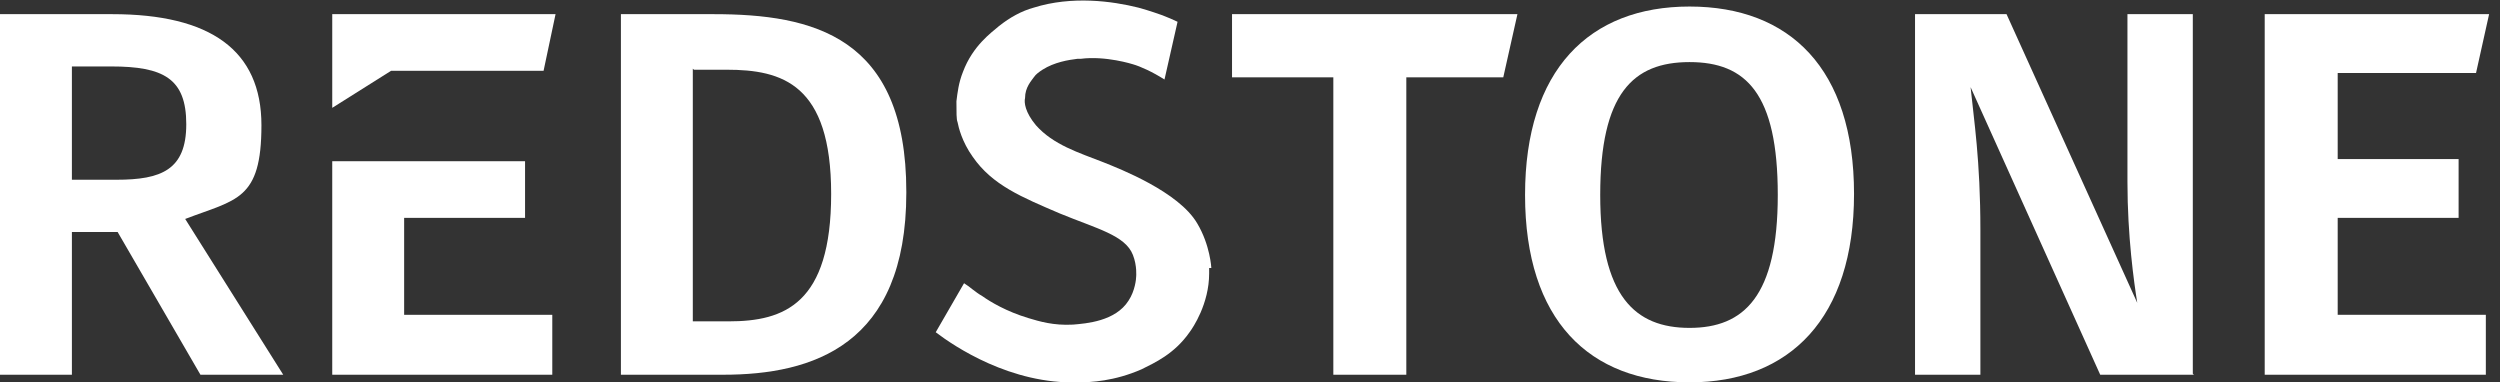 <?xml version="1.0" encoding="UTF-8"?>
<svg xmlns="http://www.w3.org/2000/svg" version="1.1" viewBox="0 0 229.5 35.1">
  <rect x="0" y="0" width="229.5" height="35.1" fill="#333333" stroke="none"/>
  <defs>
    <style>
      .cls-1 {
        fill: #fff;
        fill-rule: evenodd;
      }
    </style>
  </defs>
  <!-- Generator: Adobe Illustrator 28.6.0, SVG Export Plug-In . SVG Version: 1.2.0 Build 709)  -->
  <g>
    <g id="Ebene_1">
      <g>
        <polygon class="cls-1" points="30.5 9.9 35.9 6.5 49.9 6.5 51 1.3 30.5 1.3 30.5 5.9 30.5 9.9"/>
        <polygon class="cls-1" points="229.4 7.2 229.5 7.1 229.5 7.1 229.4 7.2"/>
        <path class="cls-1" d="M6.6,16.5h4.1c4.1,0,6.4-.9,6.4-5.1s-2.1-5.3-6.9-5.3h-3.6v10.4ZM10.8,21.3h-4.2v13.1H0V1.3h10.3c9,0,13.7,3.3,13.7,10.2s-2.3,6.8-7,8.6l9,14.3h-7.6l-7.6-13.1Z"/>
        <polygon class="cls-1" points="48.2 14.8 30.5 14.8 30.5 34.4 50.7 34.4 50.7 28.9 37.1 28.9 37.1 20 48.2 20 48.2 14.8"/>
        <path class="cls-1" d="M146.9,17.9c0,9.3,3.2,12.2,8.2,12.2s8.1-2.9,8.1-12.2-2.9-12.2-8.1-12.2-8.2,2.9-8.2,12.2M170.2,17.8c0,11.4-5.9,17.3-15.1,17.3s-15.1-5.7-15.1-17.2S145.9.6,155.1.6s15.1,5.7,15.1,17.2"/>
        <path class="cls-1" d="M201.4,34.4h-8.6l-11.9-26.4c.3,3,.9,6.7.9,13.1v13.3h-6V1.3h8.4l12,26.5c-.3-1.9-.9-6.1-.9-11.1V1.3h6v33Z"/>
        <path class="cls-1" d="M111.2,24.6s-.1-2.1-1.3-4.1c-1.7-2.9-7.1-5-8.6-5.6-2.3-.9-4.6-1.6-6.2-3.4-1-1.2-1.1-2.1-1-2.5,0-1,.6-1.6.8-1.9.2-.3.5-.5.8-.7,1.1-.7,2.4-.9,3.2-1h.1s0,0,.2,0c2.3-.3,4.8.5,4.8.5.7.2,1.8.7,2.9,1.4l1.2-5.3c-.4-.2-.9-.4-1.4-.6-.3-.1-1.1-.4-2.2-.7-2.4-.6-6.1-1.1-9.6,0-1.1.3-2.2.9-3.2,1.7-.7.6-2.4,1.8-3.3,4.2-.4,1-.5,1.9-.6,2.7,0,1,0,1.7.1,1.9.1.5.4,1.8,1.4,3.2,1.8,2.6,4.5,3.7,8,5.2,3.4,1.4,6,2,6.7,3.8.4,1,.3,2,.3,2,0,.2-.1,1.3-.7,2.2-1.2,1.9-3.9,2.1-5.1,2.2-1.8.1-3.1-.3-4.1-.6-2-.6-3.5-1.5-4.2-2-.7-.4-1.2-.9-1.7-1.2l-2.6,4.5c1.7,1.3,6.9,4.8,13.1,4.6,1.1,0,3.3-.1,5.8-1.2,1.2-.6,3-1.4,4.4-3.4.3-.4,1.8-2.6,1.8-5.4,0-.2,0-.4,0-.5Z"/>
        <path class="cls-1" d="M63.6,6.3v23.2h3.3c5.1,0,9.4-1.6,9.4-11.7s-4.5-11.4-9.6-11.4h-3ZM83.2,17.7c0,14-8.6,16.7-16.8,16.7h-9.4V1.3h8.5c9.1,0,17.7,2,17.7,16.3"/>
        <polygon class="cls-1" points="122.4 34.4 129.1 34.4 129.1 7.1 138 7.1 139.3 1.3 113.1 1.3 113.1 7.1 122.4 7.1 122.4 34.4"/>
        <polygon class="cls-1" points="214.6 14.6 214.6 6.7 227.3 6.7 228.5 1.3 207.9 1.3 207.9 34.4 228.2 34.4 228.2 28.9 214.6 28.9 214.6 20 225.7 20 225.7 14.6 214.6 14.6"/>
      </g>
    </g>
  </g>
</svg>